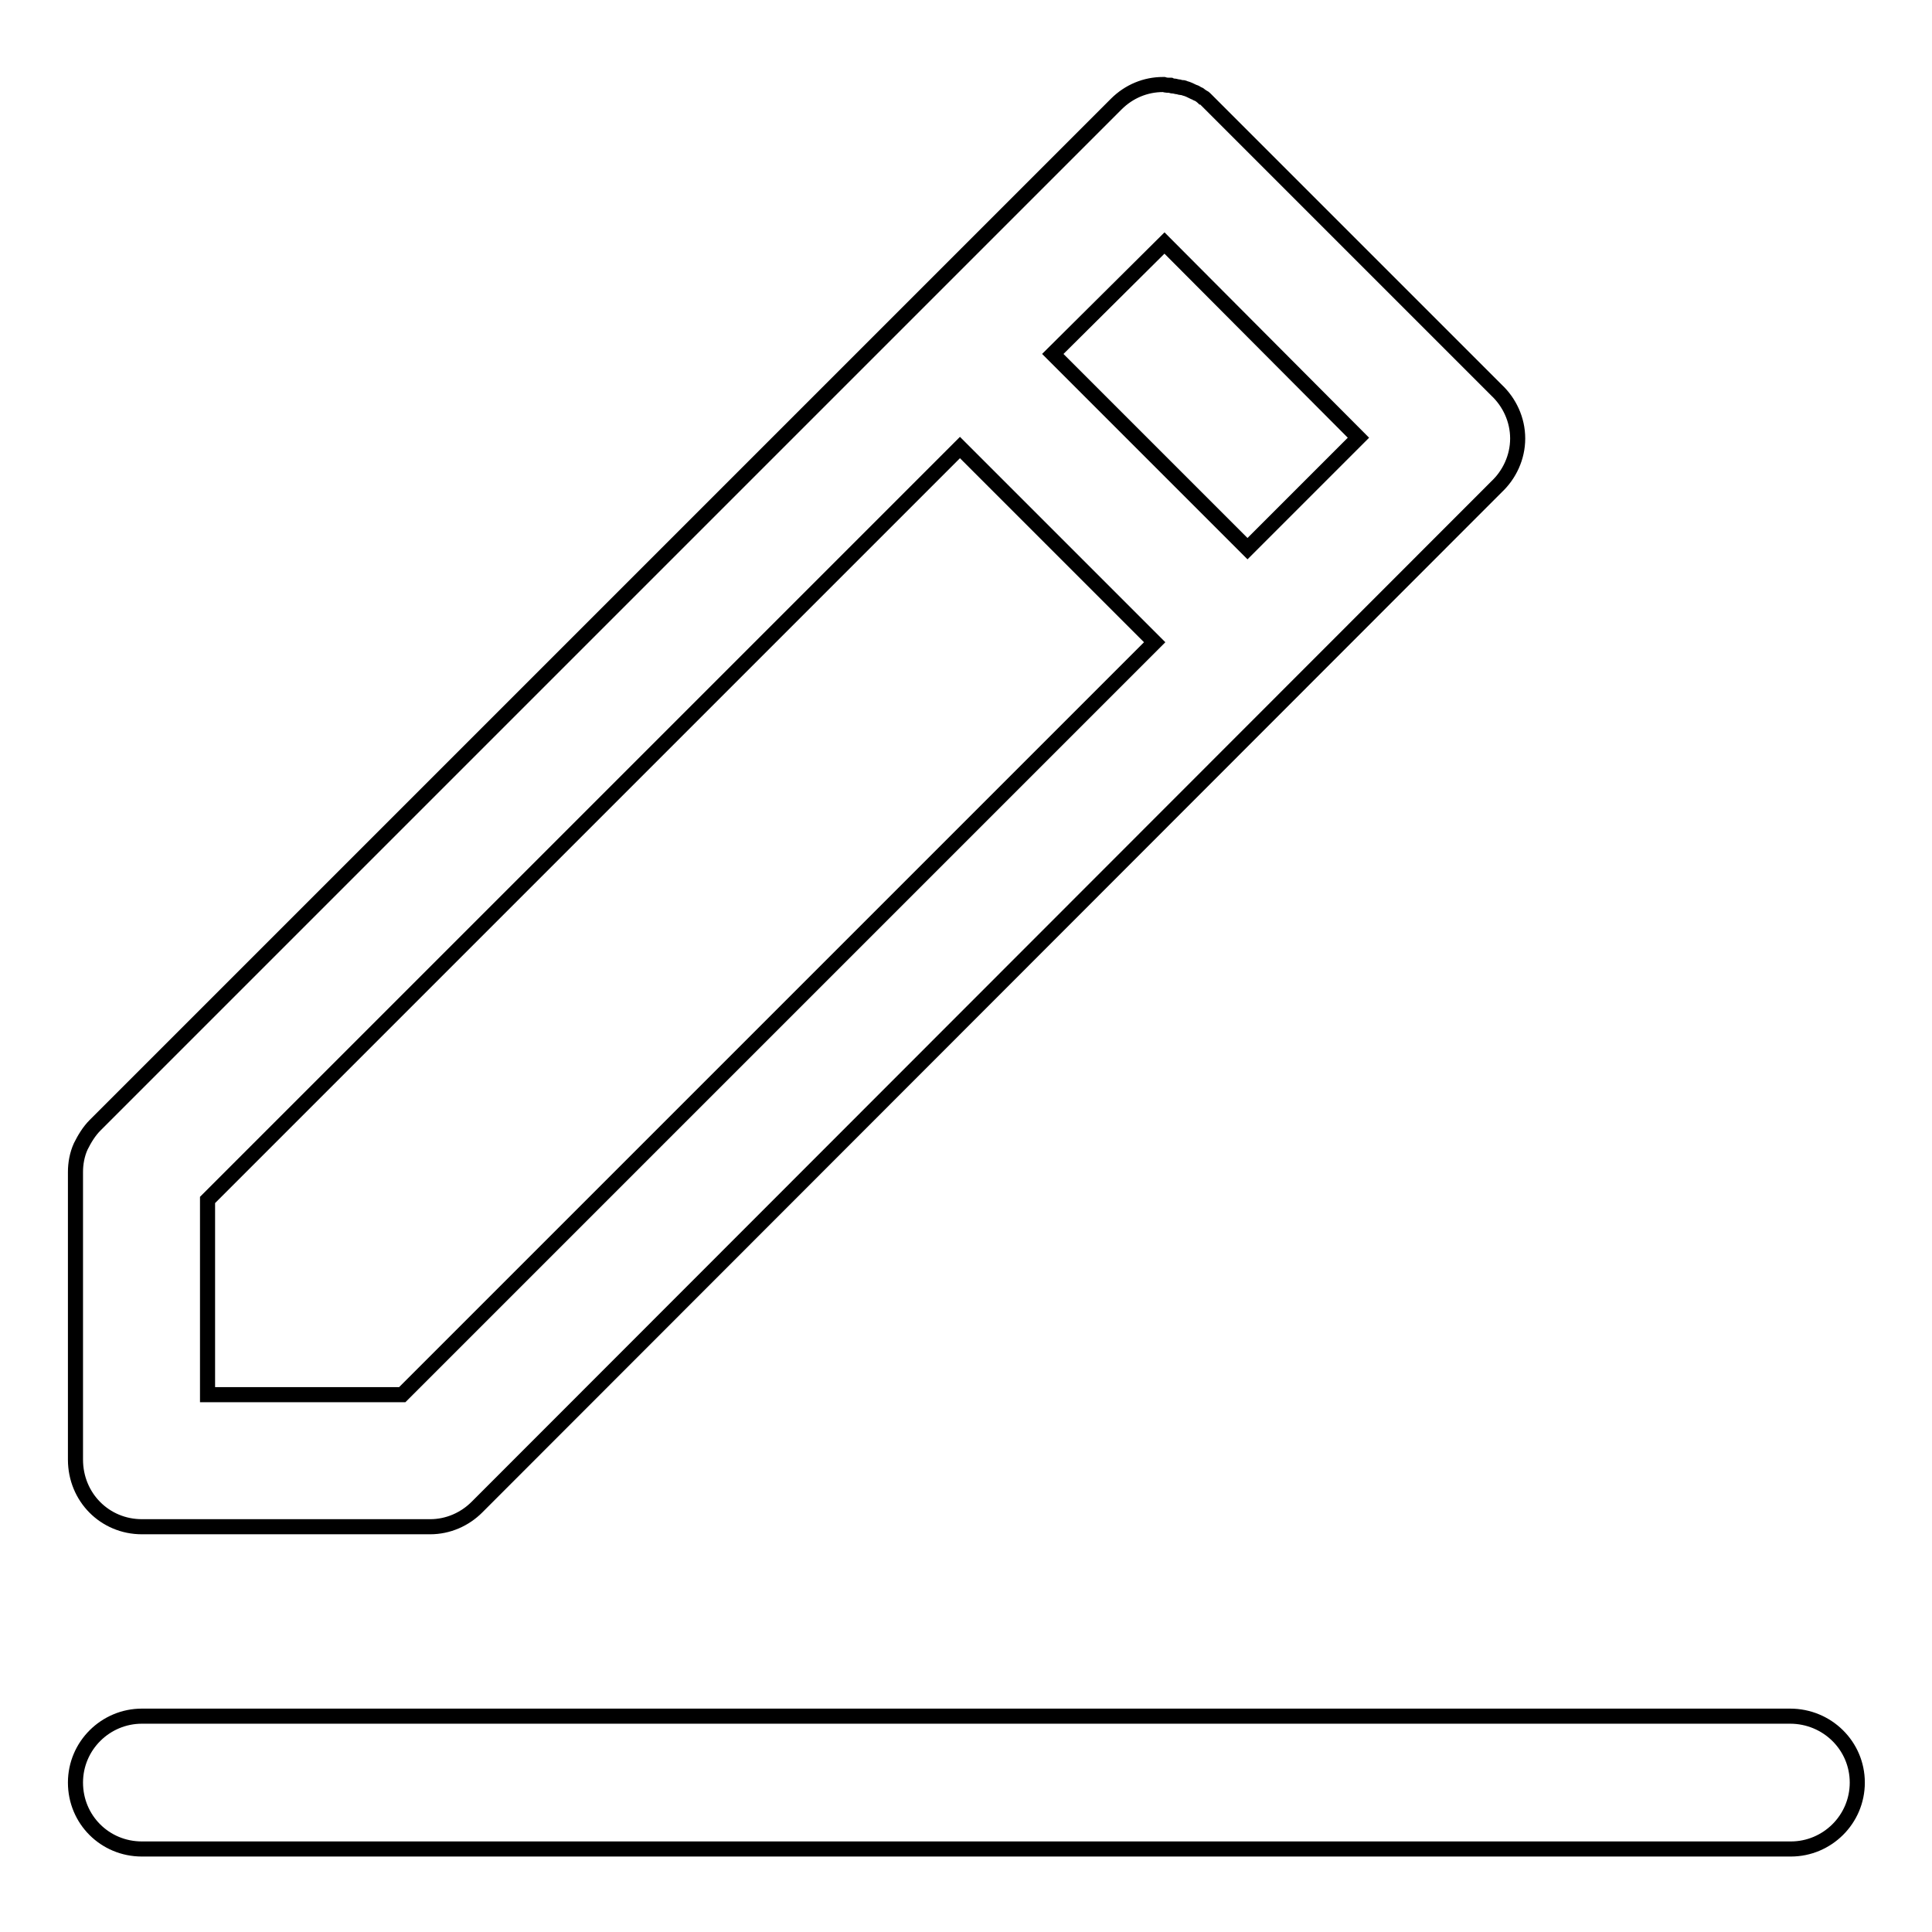 <?xml version="1.0" encoding="utf-8"?>
<!-- Svg Vector Icons : http://www.onlinewebfonts.com/icon -->
<!DOCTYPE svg PUBLIC "-//W3C//DTD SVG 1.1//EN" "http://www.w3.org/Graphics/SVG/1.1/DTD/svg11.dtd">
<svg version="1.1" xmlns="http://www.w3.org/2000/svg" xmlns:xlink="http://www.w3.org/1999/xlink" x="0px" y="0px" viewBox="0 0 256 256" enable-background="new 0 0 256 256" xml:space="preserve">
<g> <path stroke-width="2" fill-opacity="0" stroke="#000000"  d="M237.2,227.4H18.8c-4.8,0-8.8,3.9-8.8,8.8s3.9,8.8,8.8,8.8h218.5c4.8,0,8.8-3.9,8.8-8.8 S242.1,227.4,237.2,227.4L237.2,227.4z M18.8,202.3L18.8,202.3L18.8,202.3h38.2c2.4,0,4.6-1,6.2-2.6L198.3,64.5 c1.7-1.6,2.8-3.9,2.8-6.4l0,0v0c0-2.5-1.1-4.8-2.8-6.4l-37.3-37.3c0,0,0,0,0,0c-0.2-0.2-0.4-0.4-0.6-0.6c-0.1-0.1-0.2-0.2-0.3-0.3 c-0.1-0.1-0.3-0.3-0.4-0.4c-0.1-0.1-0.2-0.2-0.3-0.2c-0.1-0.1-0.3-0.2-0.4-0.3c-0.1-0.1-0.2-0.1-0.4-0.2c-0.1-0.1-0.3-0.2-0.4-0.2 c-0.4-0.2-0.8-0.4-1.2-0.5c-0.2-0.1-0.3-0.1-0.5-0.1c-0.1,0-0.3-0.1-0.4-0.1c-0.2,0-0.4-0.1-0.6-0.1c-0.1,0-0.2,0-0.4-0.1 c-0.3,0-0.6,0-0.9-0.1c0,0,0,0-0.1,0h0c-2.3,0-4.5,0.9-6.2,2.6L12.6,149.1c-0.8,0.8-1.4,1.8-1.9,2.8c-0.5,1.1-0.7,2.3-0.7,3.4v38.1 C10,198.4,13.9,202.3,18.8,202.3z M154.3,32.2L180,58l-14.7,14.7l-25.8-25.8L154.3,32.2z M27.5,159l99.7-99.7L153,85.1l-99.7,99.7 H27.5V159z"/></g>
</svg>